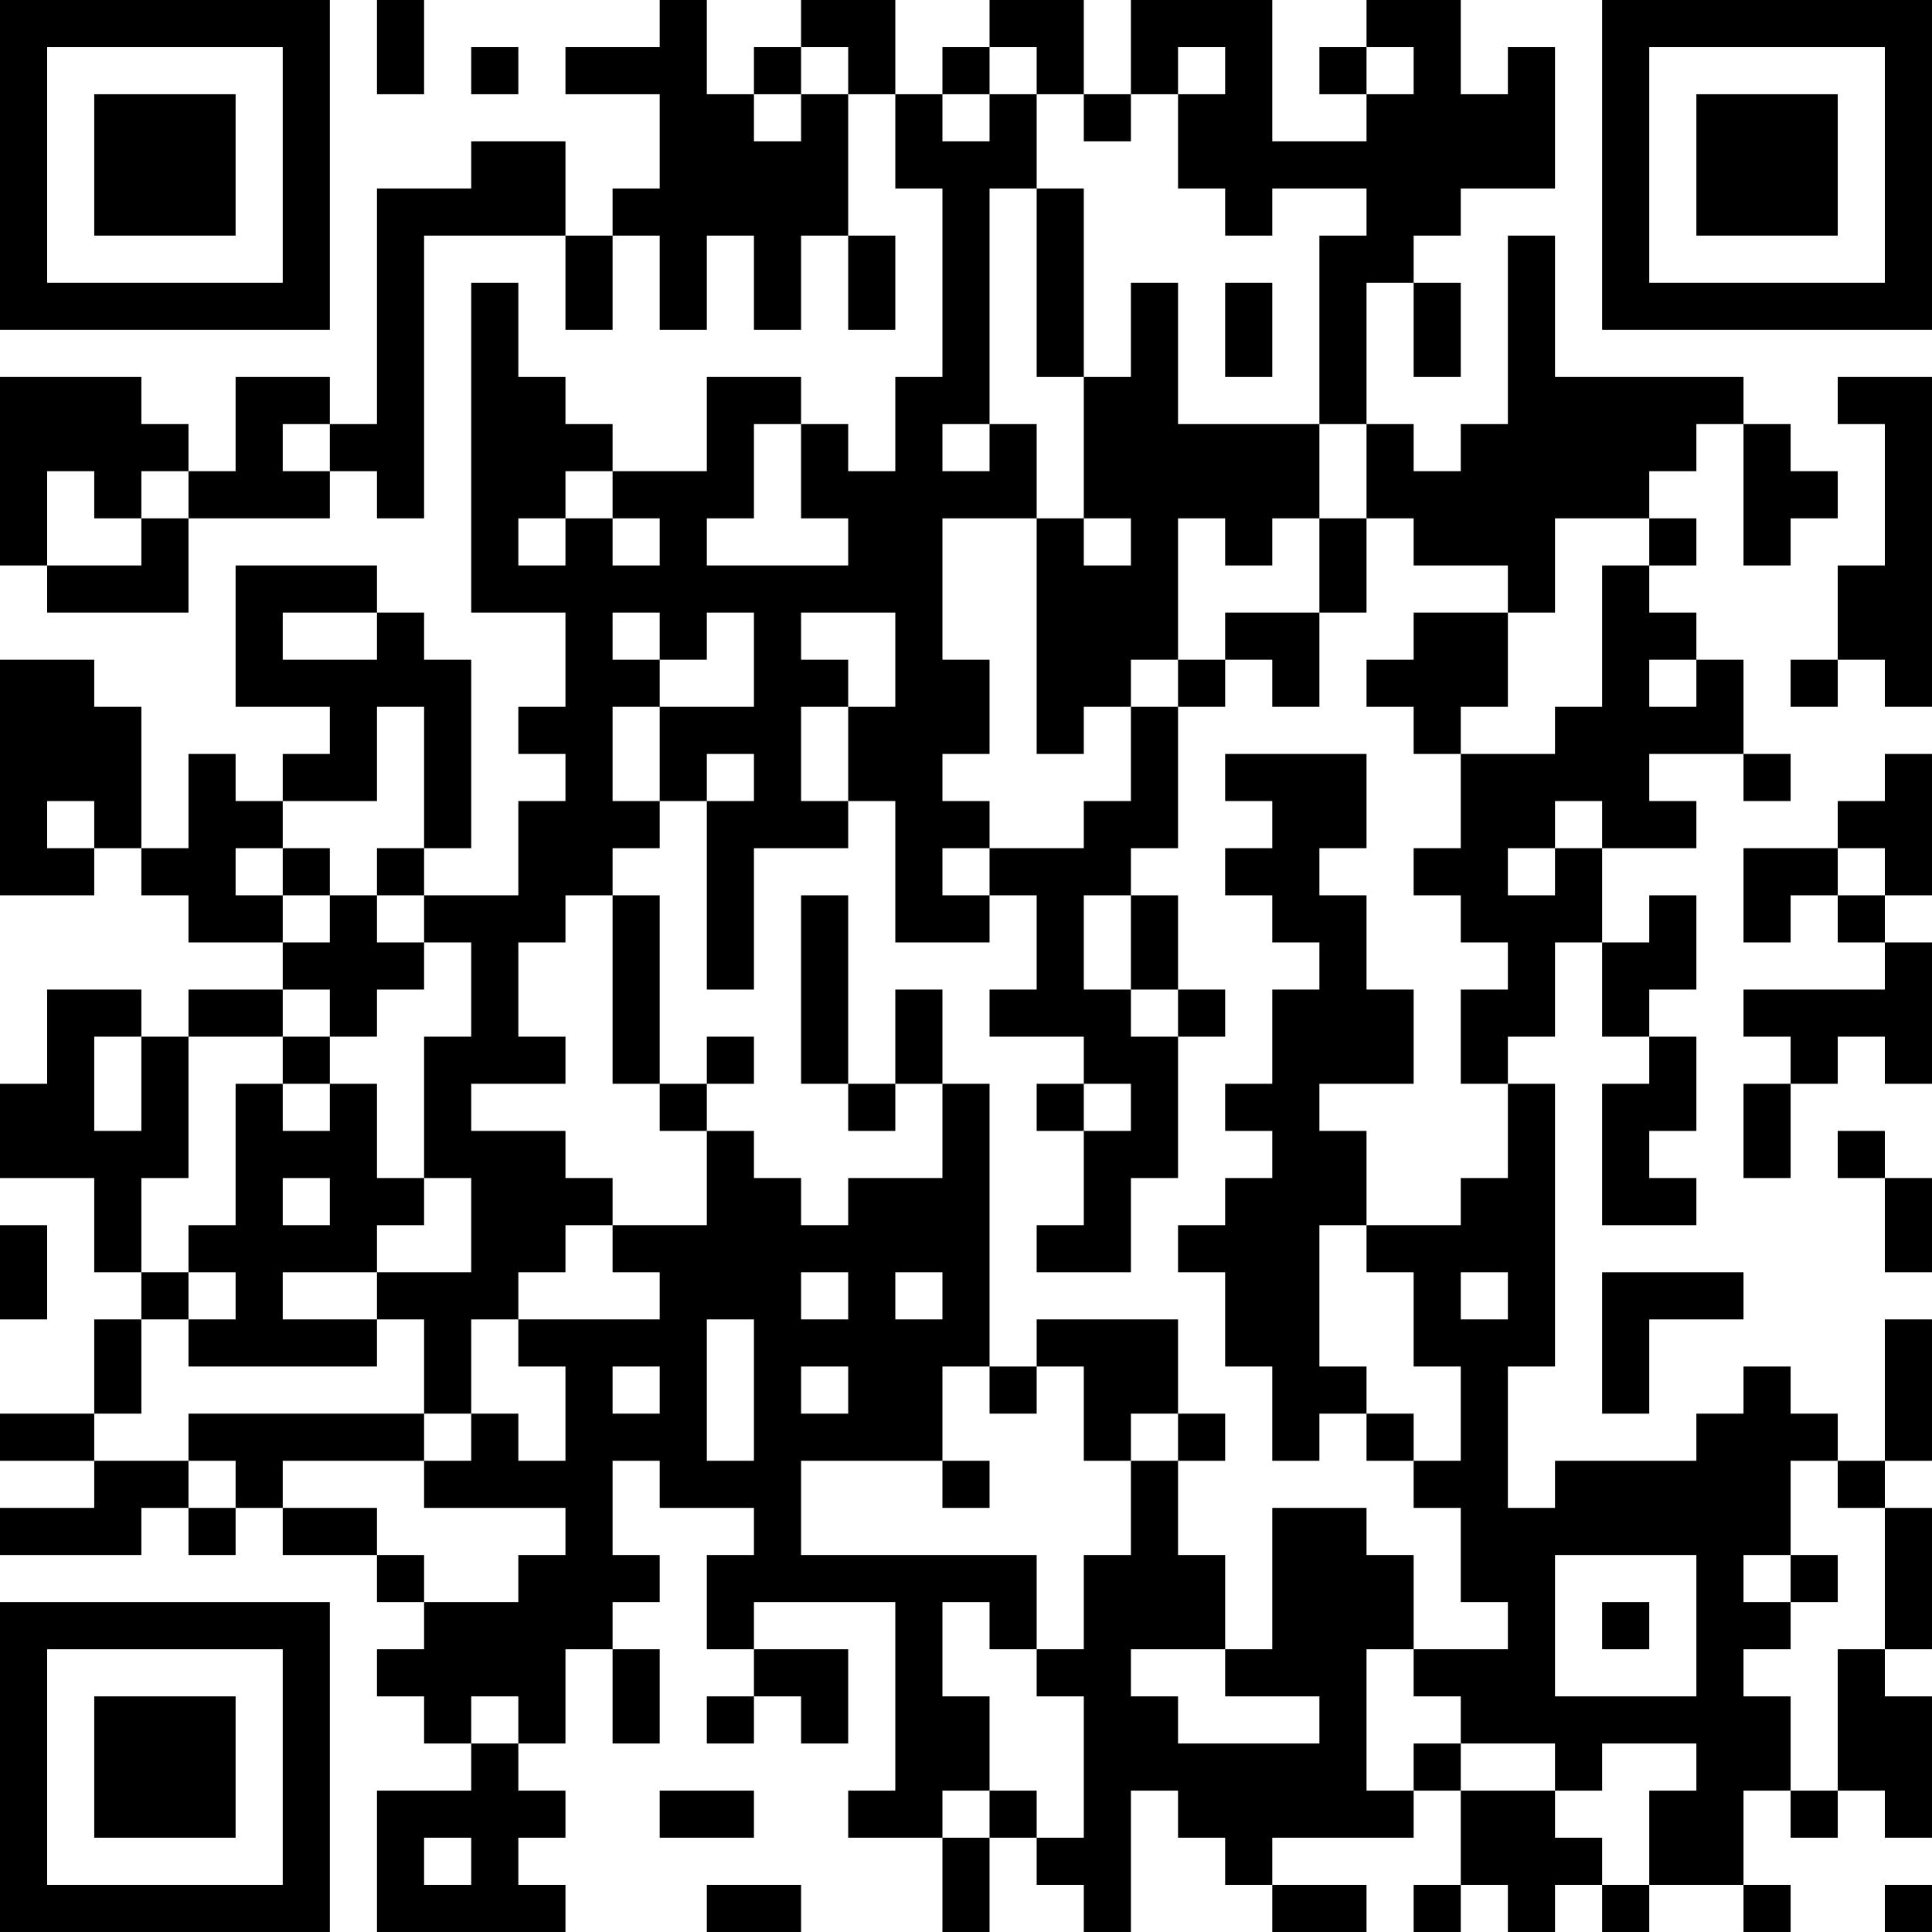 <?xml version="1.0" encoding="UTF-8"?>
<svg xmlns="http://www.w3.org/2000/svg" version="1.1" width="400" height="400" viewBox="0 0 400 400"><rect x="0" y="0" width="400" height="400" fill="#ffffff"/><g transform="scale(9.756)"><g transform="translate(0,0)"><path fill-rule="evenodd" d="M8 0L8 2L9 2L9 0ZM14 0L14 1L12 1L12 2L14 2L14 4L13 4L13 5L12 5L12 3L10 3L10 4L8 4L8 9L7 9L7 8L5 8L5 10L4 10L4 9L3 9L3 8L0 8L0 12L1 12L1 13L4 13L4 11L7 11L7 10L8 10L8 11L9 11L9 5L12 5L12 7L13 7L13 5L14 5L14 7L15 7L15 5L16 5L16 7L17 7L17 5L18 5L18 7L19 7L19 5L18 5L18 2L19 2L19 4L20 4L20 8L19 8L19 10L18 10L18 9L17 9L17 8L15 8L15 10L13 10L13 9L12 9L12 8L11 8L11 6L10 6L10 13L12 13L12 15L11 15L11 16L12 16L12 17L11 17L11 19L9 19L9 18L10 18L10 14L9 14L9 13L8 13L8 12L5 12L5 15L7 15L7 16L6 16L6 17L5 17L5 16L4 16L4 18L3 18L3 15L2 15L2 14L0 14L0 19L2 19L2 18L3 18L3 19L4 19L4 20L6 20L6 21L4 21L4 22L3 22L3 21L1 21L1 23L0 23L0 25L2 25L2 27L3 27L3 28L2 28L2 30L0 30L0 31L2 31L2 32L0 32L0 33L3 33L3 32L4 32L4 33L5 33L5 32L6 32L6 33L8 33L8 34L9 34L9 35L8 35L8 36L9 36L9 37L10 37L10 38L8 38L8 41L12 41L12 40L11 40L11 39L12 39L12 38L11 38L11 37L12 37L12 35L13 35L13 37L14 37L14 35L13 35L13 34L14 34L14 33L13 33L13 31L14 31L14 32L16 32L16 33L15 33L15 35L16 35L16 36L15 36L15 37L16 37L16 36L17 36L17 37L18 37L18 35L16 35L16 34L19 34L19 38L18 38L18 39L20 39L20 41L21 41L21 39L22 39L22 40L23 40L23 41L24 41L24 38L25 38L25 39L26 39L26 40L27 40L27 41L29 41L29 40L27 40L27 39L30 39L30 38L31 38L31 40L30 40L30 41L31 41L31 40L32 40L32 41L33 41L33 40L34 40L34 41L35 41L35 40L37 40L37 41L38 41L38 40L37 40L37 38L38 38L38 39L39 39L39 38L40 38L40 39L41 39L41 36L40 36L40 35L41 35L41 32L40 32L40 31L41 31L41 28L40 28L40 31L39 31L39 30L38 30L38 29L37 29L37 30L36 30L36 31L33 31L33 32L32 32L32 29L33 29L33 23L32 23L32 22L33 22L33 20L34 20L34 22L35 22L35 23L34 23L34 26L36 26L36 25L35 25L35 24L36 24L36 22L35 22L35 21L36 21L36 19L35 19L35 20L34 20L34 18L36 18L36 17L35 17L35 16L37 16L37 17L38 17L38 16L37 16L37 14L36 14L36 13L35 13L35 12L36 12L36 11L35 11L35 10L36 10L36 9L37 9L37 12L38 12L38 11L39 11L39 10L38 10L38 9L37 9L37 8L33 8L33 5L32 5L32 9L31 9L31 10L30 10L30 9L29 9L29 6L30 6L30 8L31 8L31 6L30 6L30 5L31 5L31 4L33 4L33 1L32 1L32 2L31 2L31 0L29 0L29 1L28 1L28 2L29 2L29 3L27 3L27 0L24 0L24 2L23 2L23 0L21 0L21 1L20 1L20 2L19 2L19 0L17 0L17 1L16 1L16 2L15 2L15 0ZM10 1L10 2L11 2L11 1ZM17 1L17 2L16 2L16 3L17 3L17 2L18 2L18 1ZM21 1L21 2L20 2L20 3L21 3L21 2L22 2L22 4L21 4L21 9L20 9L20 10L21 10L21 9L22 9L22 11L20 11L20 14L21 14L21 16L20 16L20 17L21 17L21 18L20 18L20 19L21 19L21 20L19 20L19 17L18 17L18 15L19 15L19 13L17 13L17 14L18 14L18 15L17 15L17 17L18 17L18 18L16 18L16 21L15 21L15 17L16 17L16 16L15 16L15 17L14 17L14 15L16 15L16 13L15 13L15 14L14 14L14 13L13 13L13 14L14 14L14 15L13 15L13 17L14 17L14 18L13 18L13 19L12 19L12 20L11 20L11 22L12 22L12 23L10 23L10 24L12 24L12 25L13 25L13 26L12 26L12 27L11 27L11 28L10 28L10 30L9 30L9 28L8 28L8 27L10 27L10 25L9 25L9 22L10 22L10 20L9 20L9 19L8 19L8 18L9 18L9 15L8 15L8 17L6 17L6 18L5 18L5 19L6 19L6 20L7 20L7 19L8 19L8 20L9 20L9 21L8 21L8 22L7 22L7 21L6 21L6 22L4 22L4 25L3 25L3 27L4 27L4 28L3 28L3 30L2 30L2 31L4 31L4 32L5 32L5 31L4 31L4 30L9 30L9 31L6 31L6 32L8 32L8 33L9 33L9 34L11 34L11 33L12 33L12 32L9 32L9 31L10 31L10 30L11 30L11 31L12 31L12 29L11 29L11 28L14 28L14 27L13 27L13 26L15 26L15 24L16 24L16 25L17 25L17 26L18 26L18 25L20 25L20 23L21 23L21 29L20 29L20 31L17 31L17 33L22 33L22 35L21 35L21 34L20 34L20 36L21 36L21 38L20 38L20 39L21 39L21 38L22 38L22 39L23 39L23 36L22 36L22 35L23 35L23 33L24 33L24 31L25 31L25 33L26 33L26 35L24 35L24 36L25 36L25 37L28 37L28 36L26 36L26 35L27 35L27 32L29 32L29 33L30 33L30 35L29 35L29 38L30 38L30 37L31 37L31 38L33 38L33 39L34 39L34 40L35 40L35 38L36 38L36 37L34 37L34 38L33 38L33 37L31 37L31 36L30 36L30 35L32 35L32 34L31 34L31 32L30 32L30 31L31 31L31 29L30 29L30 27L29 27L29 26L31 26L31 25L32 25L32 23L31 23L31 21L32 21L32 20L31 20L31 19L30 19L30 18L31 18L31 16L33 16L33 15L34 15L34 12L35 12L35 11L33 11L33 13L32 13L32 12L30 12L30 11L29 11L29 9L28 9L28 5L29 5L29 4L27 4L27 5L26 5L26 4L25 4L25 2L26 2L26 1L25 1L25 2L24 2L24 3L23 3L23 2L22 2L22 1ZM29 1L29 2L30 2L30 1ZM22 4L22 8L23 8L23 11L22 11L22 16L23 16L23 15L24 15L24 17L23 17L23 18L21 18L21 19L22 19L22 21L21 21L21 22L23 22L23 23L22 23L22 24L23 24L23 26L22 26L22 27L24 27L24 25L25 25L25 22L26 22L26 21L25 21L25 19L24 19L24 18L25 18L25 15L26 15L26 14L27 14L27 15L28 15L28 13L29 13L29 11L28 11L28 9L25 9L25 6L24 6L24 8L23 8L23 4ZM26 6L26 8L27 8L27 6ZM39 8L39 9L40 9L40 12L39 12L39 14L38 14L38 15L39 15L39 14L40 14L40 15L41 15L41 8ZM6 9L6 10L7 10L7 9ZM16 9L16 11L15 11L15 12L18 12L18 11L17 11L17 9ZM1 10L1 12L3 12L3 11L4 11L4 10L3 10L3 11L2 11L2 10ZM12 10L12 11L11 11L11 12L12 12L12 11L13 11L13 12L14 12L14 11L13 11L13 10ZM23 11L23 12L24 12L24 11ZM25 11L25 14L24 14L24 15L25 15L25 14L26 14L26 13L28 13L28 11L27 11L27 12L26 12L26 11ZM6 13L6 14L8 14L8 13ZM30 13L30 14L29 14L29 15L30 15L30 16L31 16L31 15L32 15L32 13ZM35 14L35 15L36 15L36 14ZM26 16L26 17L27 17L27 18L26 18L26 19L27 19L27 20L28 20L28 21L27 21L27 23L26 23L26 24L27 24L27 25L26 25L26 26L25 26L25 27L26 27L26 29L27 29L27 31L28 31L28 30L29 30L29 31L30 31L30 30L29 30L29 29L28 29L28 26L29 26L29 24L28 24L28 23L30 23L30 21L29 21L29 19L28 19L28 18L29 18L29 16ZM40 16L40 17L39 17L39 18L37 18L37 20L38 20L38 19L39 19L39 20L40 20L40 21L37 21L37 22L38 22L38 23L37 23L37 25L38 25L38 23L39 23L39 22L40 22L40 23L41 23L41 20L40 20L40 19L41 19L41 16ZM1 17L1 18L2 18L2 17ZM33 17L33 18L32 18L32 19L33 19L33 18L34 18L34 17ZM6 18L6 19L7 19L7 18ZM39 18L39 19L40 19L40 18ZM13 19L13 23L14 23L14 24L15 24L15 23L16 23L16 22L15 22L15 23L14 23L14 19ZM17 19L17 23L18 23L18 24L19 24L19 23L20 23L20 21L19 21L19 23L18 23L18 19ZM23 19L23 21L24 21L24 22L25 22L25 21L24 21L24 19ZM2 22L2 24L3 24L3 22ZM6 22L6 23L5 23L5 26L4 26L4 27L5 27L5 28L4 28L4 29L8 29L8 28L6 28L6 27L8 27L8 26L9 26L9 25L8 25L8 23L7 23L7 22ZM6 23L6 24L7 24L7 23ZM23 23L23 24L24 24L24 23ZM39 24L39 25L40 25L40 27L41 27L41 25L40 25L40 24ZM6 25L6 26L7 26L7 25ZM0 26L0 28L1 28L1 26ZM17 27L17 28L18 28L18 27ZM19 27L19 28L20 28L20 27ZM31 27L31 28L32 28L32 27ZM34 27L34 30L35 30L35 28L37 28L37 27ZM15 28L15 31L16 31L16 28ZM22 28L22 29L21 29L21 30L22 30L22 29L23 29L23 31L24 31L24 30L25 30L25 31L26 31L26 30L25 30L25 28ZM13 29L13 30L14 30L14 29ZM17 29L17 30L18 30L18 29ZM20 31L20 32L21 32L21 31ZM38 31L38 33L37 33L37 34L38 34L38 35L37 35L37 36L38 36L38 38L39 38L39 35L40 35L40 32L39 32L39 31ZM33 33L33 36L36 36L36 33ZM38 33L38 34L39 34L39 33ZM34 34L34 35L35 35L35 34ZM10 36L10 37L11 37L11 36ZM14 38L14 39L16 39L16 38ZM9 39L9 40L10 40L10 39ZM15 40L15 41L17 41L17 40ZM40 40L40 41L41 41L41 40ZM0 0L0 7L7 7L7 0ZM1 1L1 6L6 6L6 1ZM2 2L2 5L5 5L5 2ZM34 0L34 7L41 7L41 0ZM35 1L35 6L40 6L40 1ZM36 2L36 5L39 5L39 2ZM0 34L0 41L7 41L7 34ZM1 35L1 40L6 40L6 35ZM2 36L2 39L5 39L5 36Z" fill="#000000"/></g></g></svg>
